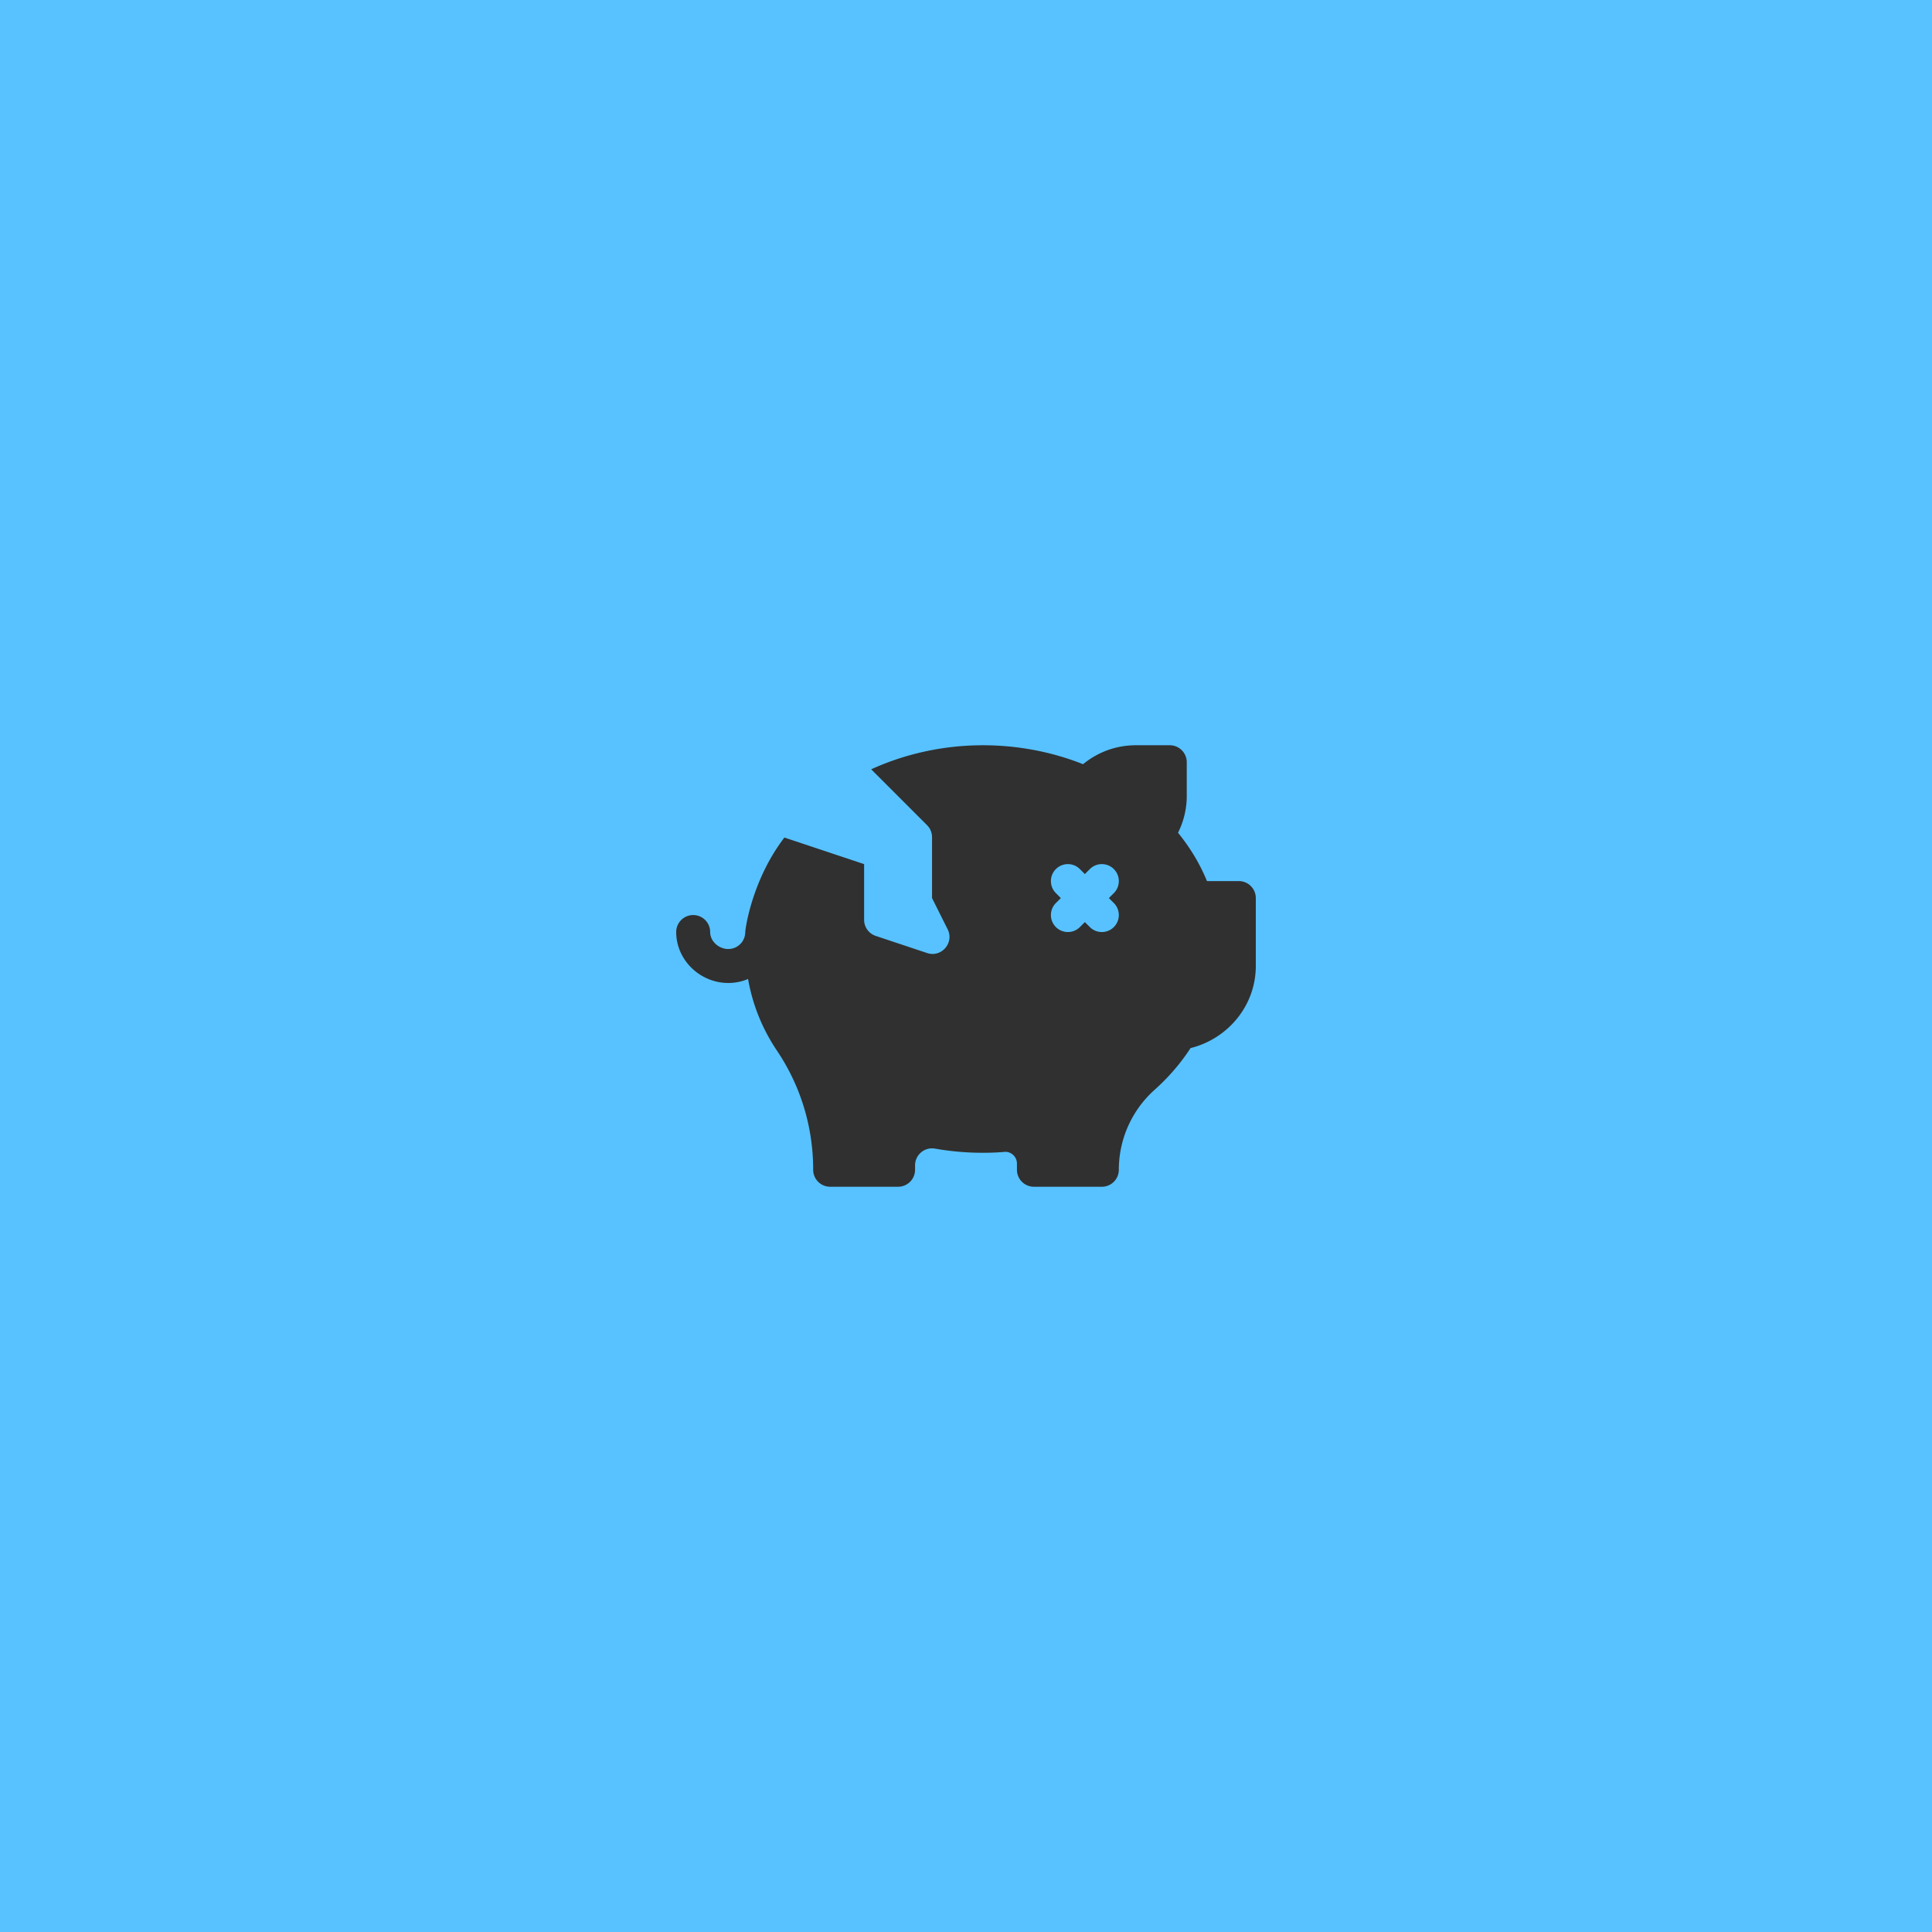 <?xml version="1.0" encoding="UTF-8"?> <svg xmlns="http://www.w3.org/2000/svg" xmlns:xlink="http://www.w3.org/1999/xlink" version="1.1" width="512" height="512" x="0" y="0" viewBox="0 0 512 512" style="enable-background:new 0 0 512 512" xml:space="preserve" class=""><rect width="512" height="512" fill="#57c2ff" shape="square"></rect><g transform="matrix(0.3,0,0,0.3,179.2,179.2)"><path d="M497 181h-28.129c-6.24-15.19-14.795-29.487-25.576-42.7C448.363 128.075 451 117.089 451 106V76c0-8.291-6.709-15-15-15h-30c-17.139 0-33.34 5.874-46.611 16.729C331.82 66.757 301.469 61 271 61c-34.937 0-68.745 7.548-98.752 21.248l49.358 49.358a15.007 15.007 0 0 1 4.395 10.607V196l13.806 27.609c5.951 11.917-5.495 25.16-18.16 20.94l-45.392-15.13a15.002 15.002 0 0 1-10.254-14.231V166l-70.43-23.476C66.746 180.216 61 223.628 61 226c0 8.276-6.738 15-15 15s-16-6.724-16-15c0-8.291-6.709-15-15-15s-15 6.709-15 15c0 24.814 21.186 45 46 45a44.786 44.786 0 0 0 17.487-3.538c3.856 22.211 12.338 43.709 25.433 63.186C109.896 361.82 121 398.09 121 436c0 8.291 6.709 15 15 15h60c8.291 0 15-6.709 15-15v-3.882c0-9.164 8.227-16.432 17.607-14.795 20.156 3.545 41.221 4.57 61.201 2.915 5.47-.705 11.191 3.915 11.191 10.269V436c0 8.291 6.709 15 15 15h60c8.291 0 15-6.709 15-15 0-26.895 11.484-52.617 31.523-70.547 12.422-11.089 23.086-23.496 31.846-36.943C487.592 320.233 512 290.79 512 256v-60c0-8.291-6.709-15-15-15zm-110.395 19.395c5.859 5.859 5.859 15.352 0 21.211s-15.351 5.86-21.211 0L361 217.211l-4.395 4.395c-5.859 5.859-15.351 5.86-21.211 0-5.859-5.859-5.859-15.352 0-21.211l4.395-4.395-4.395-4.395c-5.859-5.859-5.859-15.352 0-21.211s15.352-5.859 21.211 0l4.395 4.395 4.395-4.395c5.859-5.859 15.352-5.859 21.211 0s5.859 15.352 0 21.211L382.211 196z" fill="#303030" opacity="1" data-original="#000000" class=""></path></g></svg> 